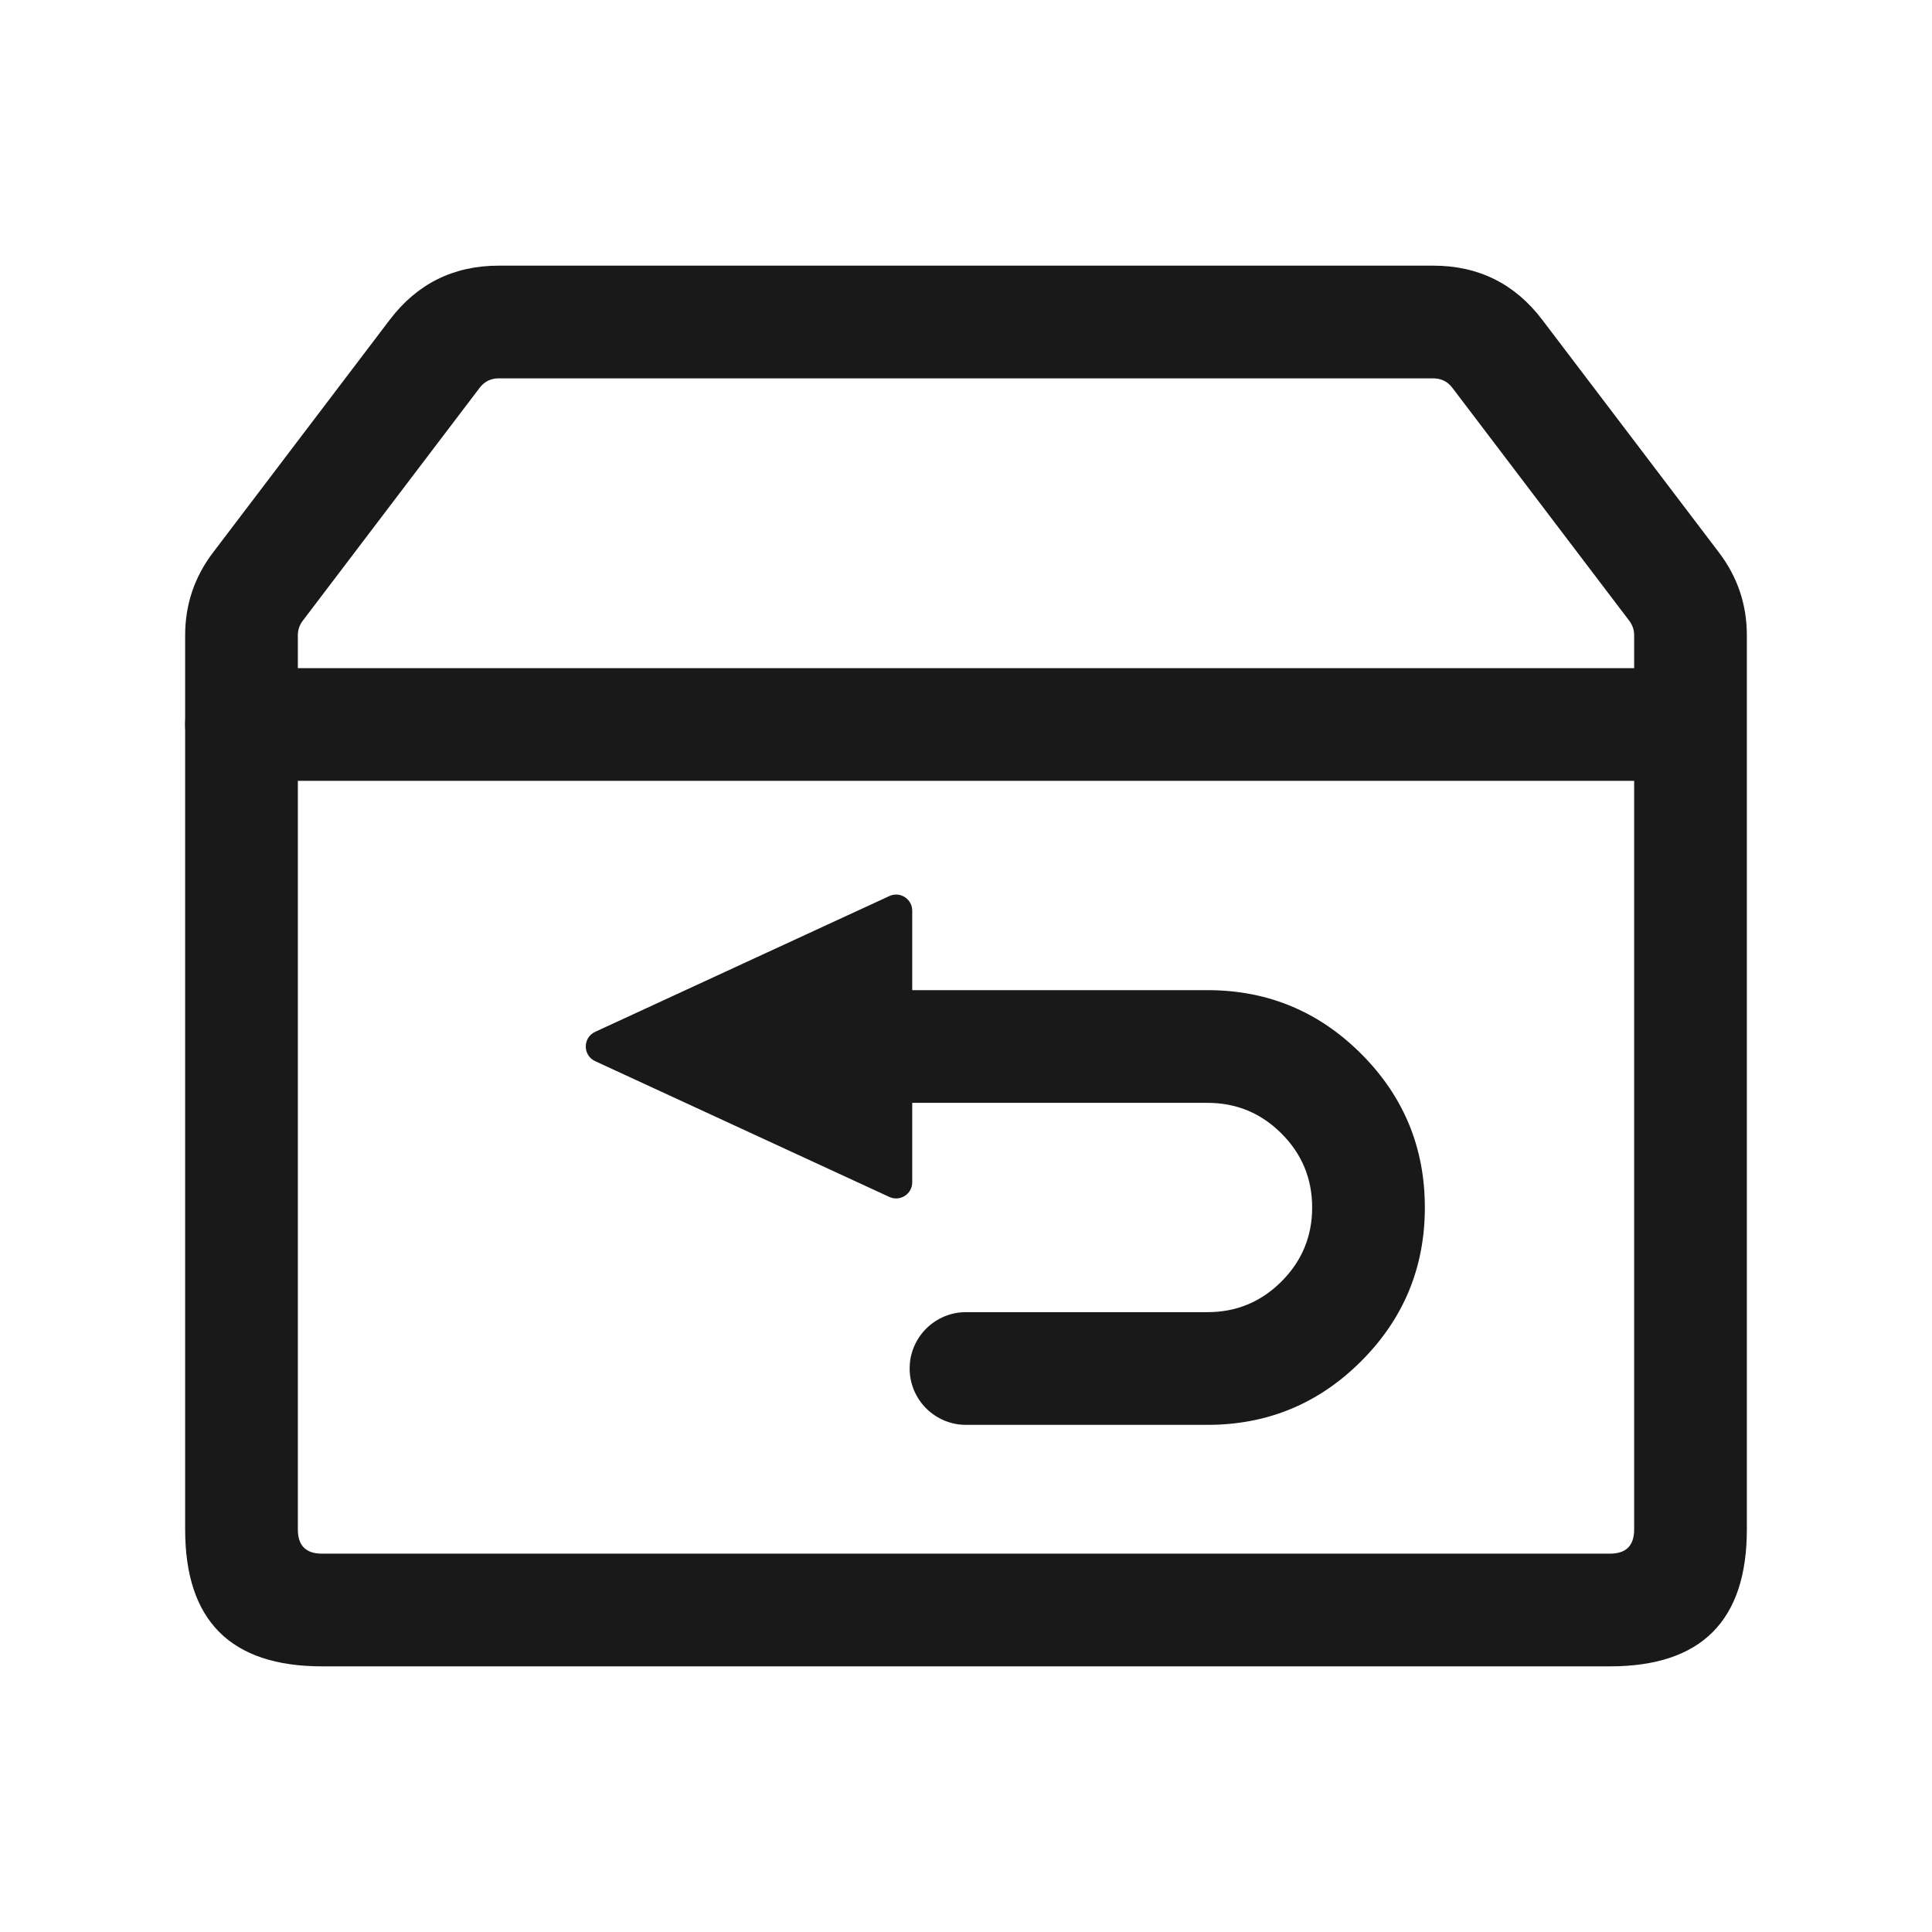 <svg viewBox="0 0 24 24" height="24" width="24" version="1.1" fill="none" xmlns:xlink="http://www.w3.org/1999/xlink" xmlns="http://www.w3.org/2000/svg"><g><g><rect fill-opacity="0" fill="#D8D8D8" rx="0" height="24" width="24" y="0" x="0"></rect></g><g><path fill-opacity="1" fill="#191919" fill-rule="evenodd" d="M19.158,3.972Q18.647,3.3,17.804,3.3L6.196,3.3Q5.353,3.3,4.842,3.972L2.646,6.864Q2.3,7.32,2.3,7.892L2.3,19Q2.3,20.7,4,20.7L20,20.7Q21.7,20.7,21.7,19L21.7,7.892Q21.7,7.32,21.354,6.864L19.158,3.972ZM6.196,4.7L17.804,4.7Q17.953,4.7,18.043,4.819L20.239,7.711Q20.3,7.791,20.3,7.892L20.3,19Q20.3,19.3,20,19.3L4,19.3Q3.7,19.3,3.7,19L3.7,7.892Q3.7,7.791,3.761,7.711L5.957,4.819Q6.047,4.7,6.196,4.7Z"></path></g><g><path fill-opacity="1" fill="#191919" fill-rule="evenodd" d="M3,8.3L20.5,8.3Q20.569,8.3,20.637,8.313Q20.704,8.327,20.768,8.353Q20.832,8.38,20.889,8.418Q20.946,8.456,20.995,8.505Q21.044,8.554,21.082,8.611Q21.12,8.668,21.147,8.732Q21.173,8.796,21.187,8.863Q21.2,8.931,21.2,9Q21.2,9.069,21.187,9.137Q21.173,9.204,21.147,9.268Q21.12,9.332,21.082,9.389Q21.044,9.446,20.995,9.495Q20.946,9.544,20.889,9.582Q20.832,9.62,20.768,9.647Q20.704,9.673,20.637,9.687Q20.569,9.7,20.5,9.7L3,9.7Q2.931,9.7,2.863,9.687Q2.796,9.673,2.732,9.647Q2.668,9.62,2.611,9.582Q2.554,9.544,2.505,9.495Q2.456,9.446,2.418,9.389Q2.38,9.332,2.353,9.268Q2.327,9.204,2.313,9.137Q2.3,9.069,2.3,9Q2.3,8.931,2.313,8.863Q2.327,8.796,2.353,8.732Q2.38,8.668,2.418,8.611Q2.456,8.554,2.505,8.505Q2.554,8.456,2.611,8.418Q2.668,8.38,2.732,8.353Q2.796,8.327,2.863,8.313Q2.931,8.3,3,8.3Z"></path></g><g><path fill-opacity="1" fill="#191919" fill-rule="evenodd" d="M15,16.3L12,16.3Q11.931,16.3,11.863,16.313Q11.796,16.327,11.732,16.353Q11.668,16.38,11.611,16.418Q11.554,16.456,11.505,16.505Q11.456,16.554,11.418,16.611Q11.38,16.668,11.353,16.732Q11.327,16.796,11.313,16.863Q11.3,16.931,11.3,17Q11.3,17.069,11.313,17.137Q11.327,17.204,11.353,17.268Q11.38,17.332,11.418,17.389Q11.456,17.446,11.505,17.495Q11.554,17.544,11.611,17.582Q11.668,17.62,11.732,17.647Q11.796,17.673,11.863,17.687Q11.931,17.7,12,17.7L15,17.7Q16.118,17.7,16.909,16.909Q17.7,16.118,17.7,15Q17.7,13.882,16.909,13.091Q16.118,12.3,15,12.3L10,12.3Q9.931,12.3,9.863,12.313Q9.796,12.327,9.732,12.353Q9.668,12.38,9.611,12.418Q9.554,12.456,9.505,12.505Q9.456,12.554,9.418,12.611Q9.38,12.668,9.353,12.732Q9.327,12.796,9.313,12.863Q9.3,12.931,9.3,13Q9.3,13.069,9.313,13.137Q9.327,13.204,9.353,13.268Q9.38,13.332,9.418,13.389Q9.456,13.446,9.505,13.495Q9.554,13.544,9.611,13.582Q9.668,13.62,9.732,13.647Q9.796,13.673,9.863,13.687Q9.931,13.7,10,13.7L15,13.7Q15.538,13.7,15.919,14.081Q16.3,14.462,16.3,15Q16.3,15.538,15.919,15.919Q15.538,16.3,15,16.3Z"></path></g><g transform="matrix(0,1,1,0,-4,4)"><path fill-opacity="1" fill="#191919" d="M7.131,15.048C7.07,15.181,7.167,15.332,7.313,15.332L10.687,15.332C10.833,15.332,10.93,15.181,10.869,15.048L9.182,11.393C9.11,11.238,8.89,11.238,8.818,11.393L7.131,15.048Z"></path></g></g></svg>